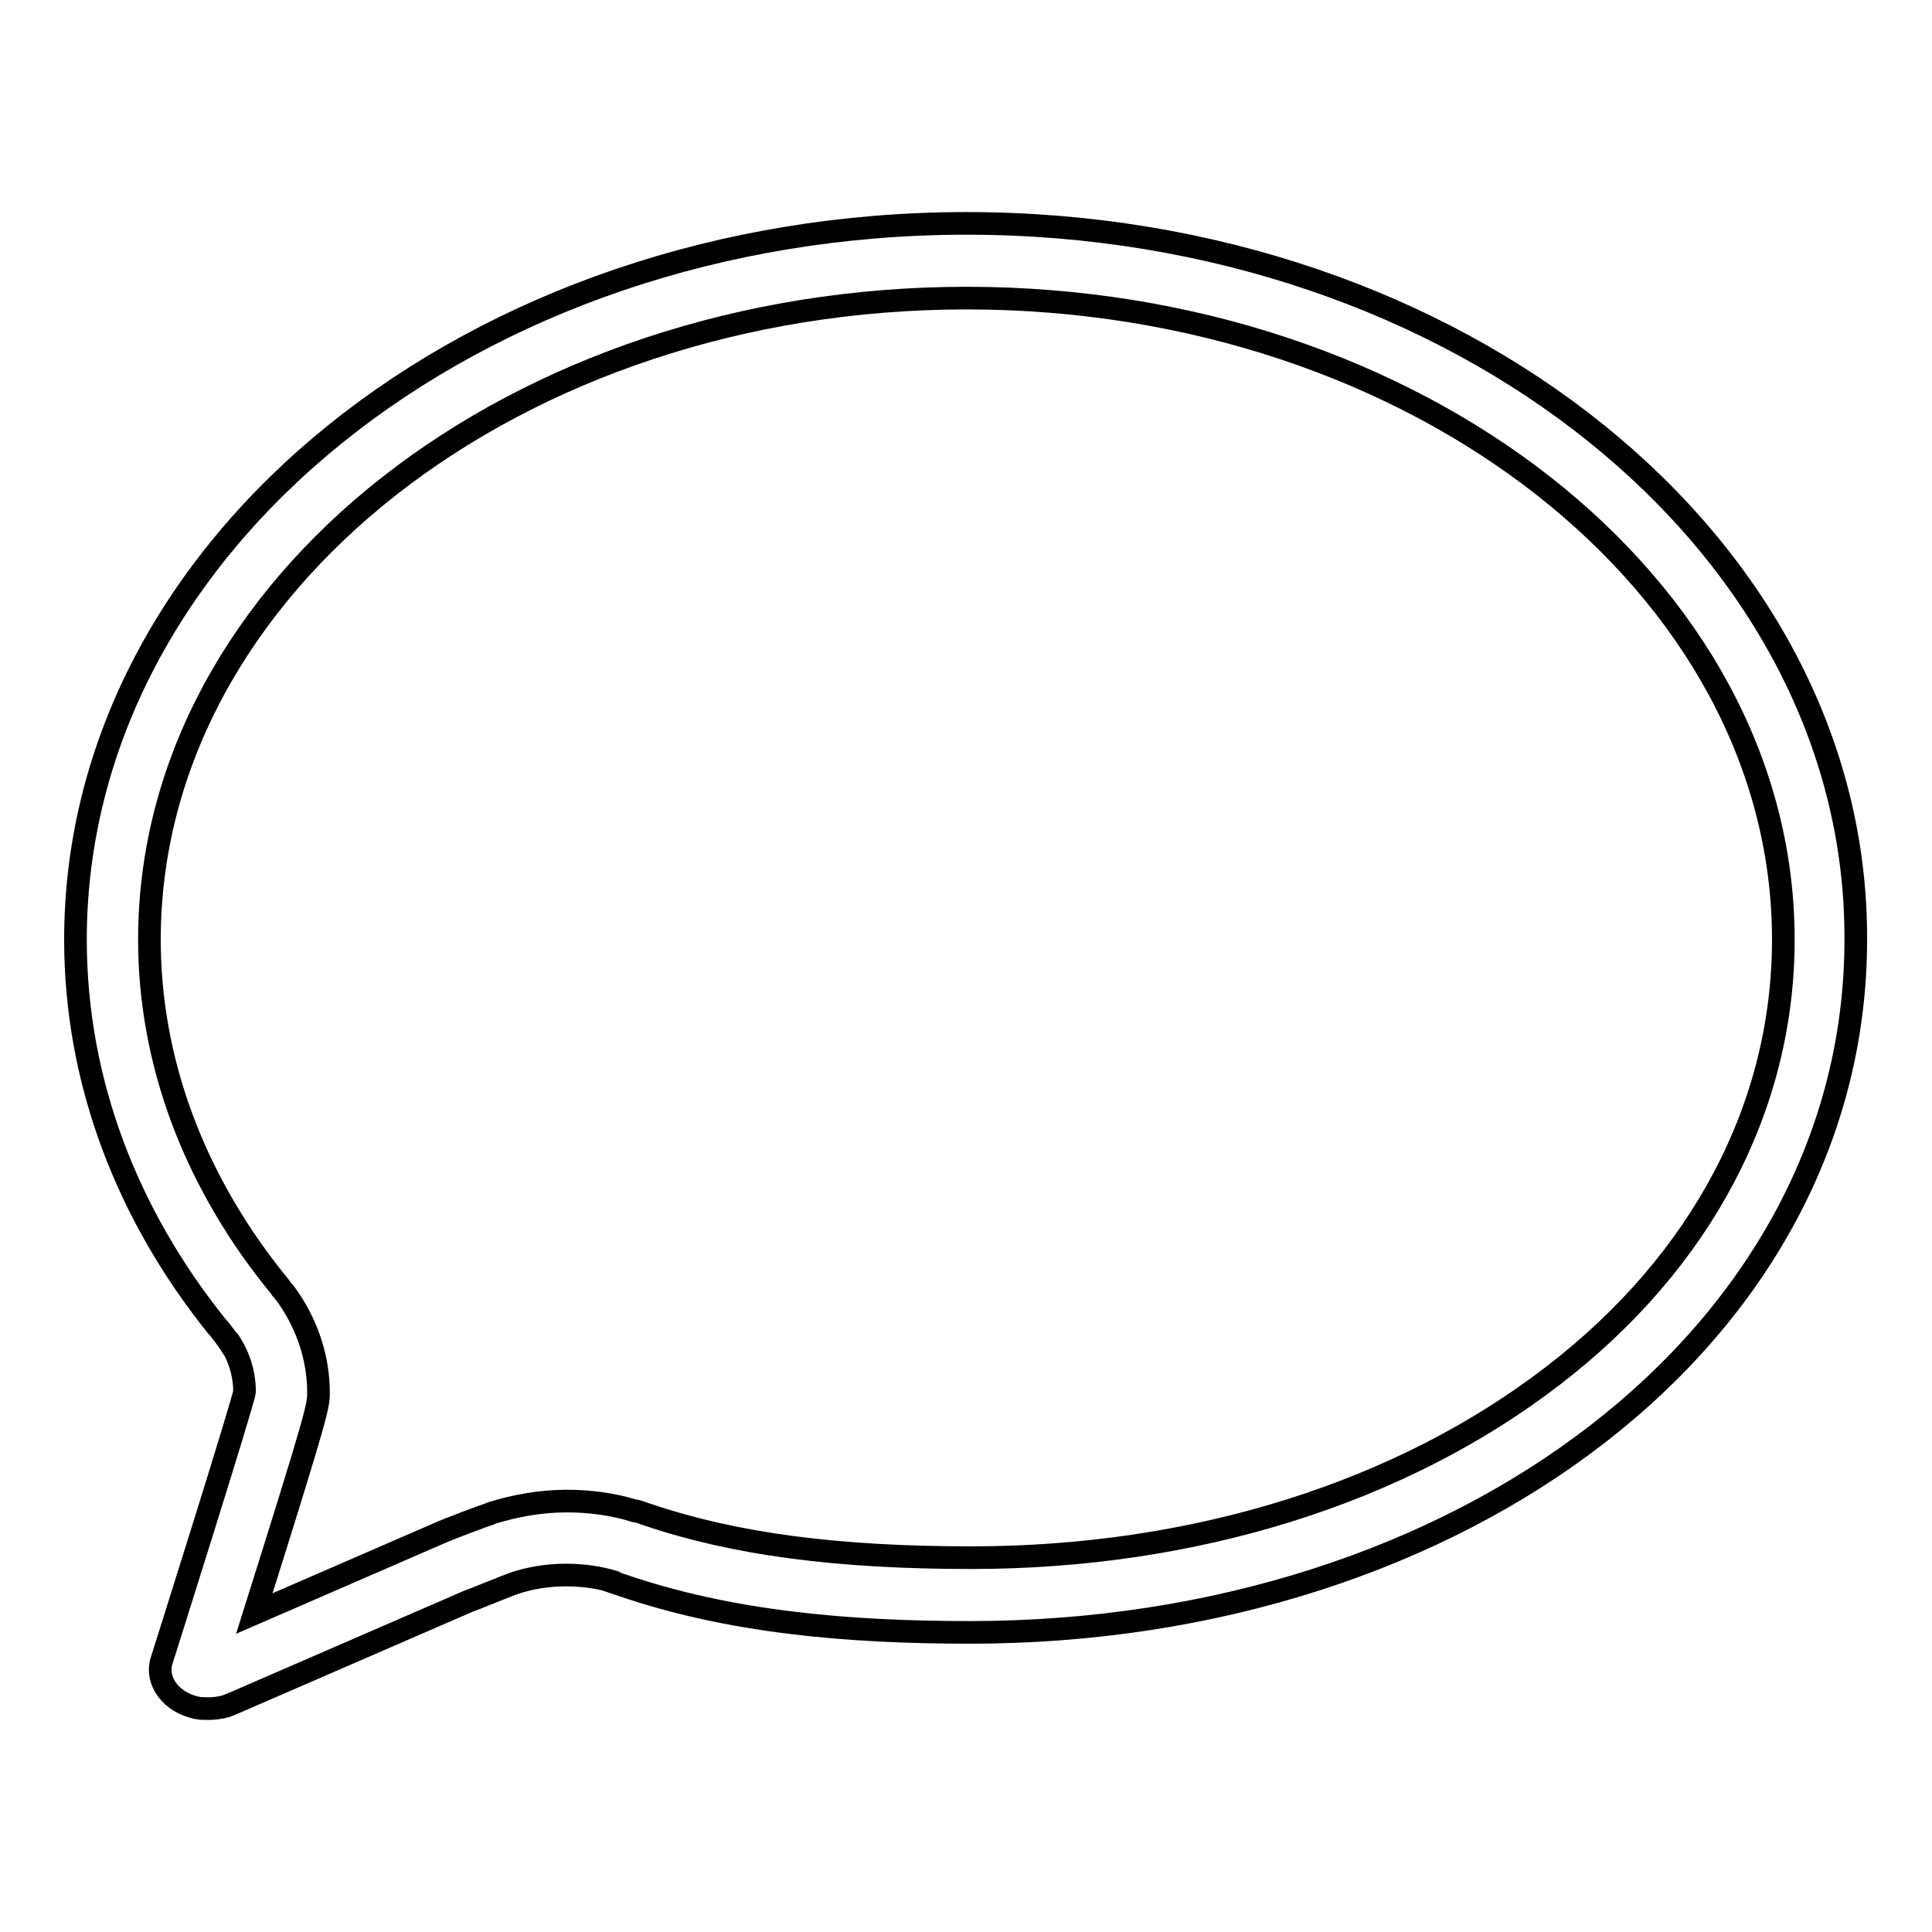 <?xml version="1.0" encoding="utf-8"?>
<!-- Svg Vector Icons : http://www.onlinewebfonts.com/icon -->
<!DOCTYPE svg PUBLIC "-//W3C//DTD SVG 1.1//EN" "http://www.w3.org/Graphics/SVG/1.1/DTD/svg11.dtd">
<svg version="1.1" xmlns="http://www.w3.org/2000/svg" xmlns:xlink="http://www.w3.org/1999/xlink" x="0px" y="0px" viewBox="0 0 256 256" enable-background="new 0 0 256 256" xml:space="preserve">
<g> <path stroke-width="3" fill-opacity="0" stroke="#000000"  d="M128.1,39.5c59.6,0,108.2,38.1,108.2,85c0,22.1-10.8,42.6-30.4,57.7c-20.2,15.6-47.6,24.2-77.2,24.2 c-17.8,0-31.4-1.8-42.9-5.7c-0.4-0.1-0.8-0.3-1.2-0.4c-0.2-0.1-0.4-0.1-0.5-0.1c-2.9-0.9-6-1.3-9-1.3c-3.4,0-6.8,0.6-10,1.6l0,0 l-0.2,0.1c-0.4,0.1-5.5,2-6.8,2.6l0,0l-24.4,10.6c8.5-27,8.5-27.5,8.5-29.3c0-4.4-1.4-8.7-3.9-12.4c-0.3-0.4-0.6-0.9-1-1.3 c-0.4-0.6-0.8-1-1.1-1.4c-10.7-13.5-16.4-29-16.4-44.9C19.8,77.6,68.4,39.5,128.1,39.5 M128.1,29.6C62.8,29.6,10,72.1,10,124.5 c0,18.9,6.9,36.5,18.7,51.2c0.6,0.6,1.8,2.3,2.2,3c0,0-0.6-1-0.7-1.2l0,0l0,0l0,0c1.4,2,2.2,4.4,2.2,6.9c0,0.9-11,35.7-11,35.7l0,0 c-0.8,2.7,1.3,5.5,4.7,6.2c0.5,0.1,1,0.1,1.5,0.1c0.8,0,1.5-0.1,2.3-0.3l1-0.4L62,212.2c0.6-0.2,5.5-2.2,6.1-2.4l0.4-0.1 c0,0-0.1,0-0.4,0.1c2.1-0.7,4.4-1.1,6.9-1.1c2.2,0,4.4,0.3,6.3,0.9c0.1,0,0.1,0,0.1,0.1c0.3,0.1,0.6,0.2,0.9,0.3 c14.2,4.9,29.8,6.3,46.2,6.3c65.2,0,117.4-39.4,117.4-91.8C246.1,72.1,193.2,29.6,128.1,29.6L128.1,29.6z"/></g>
</svg>